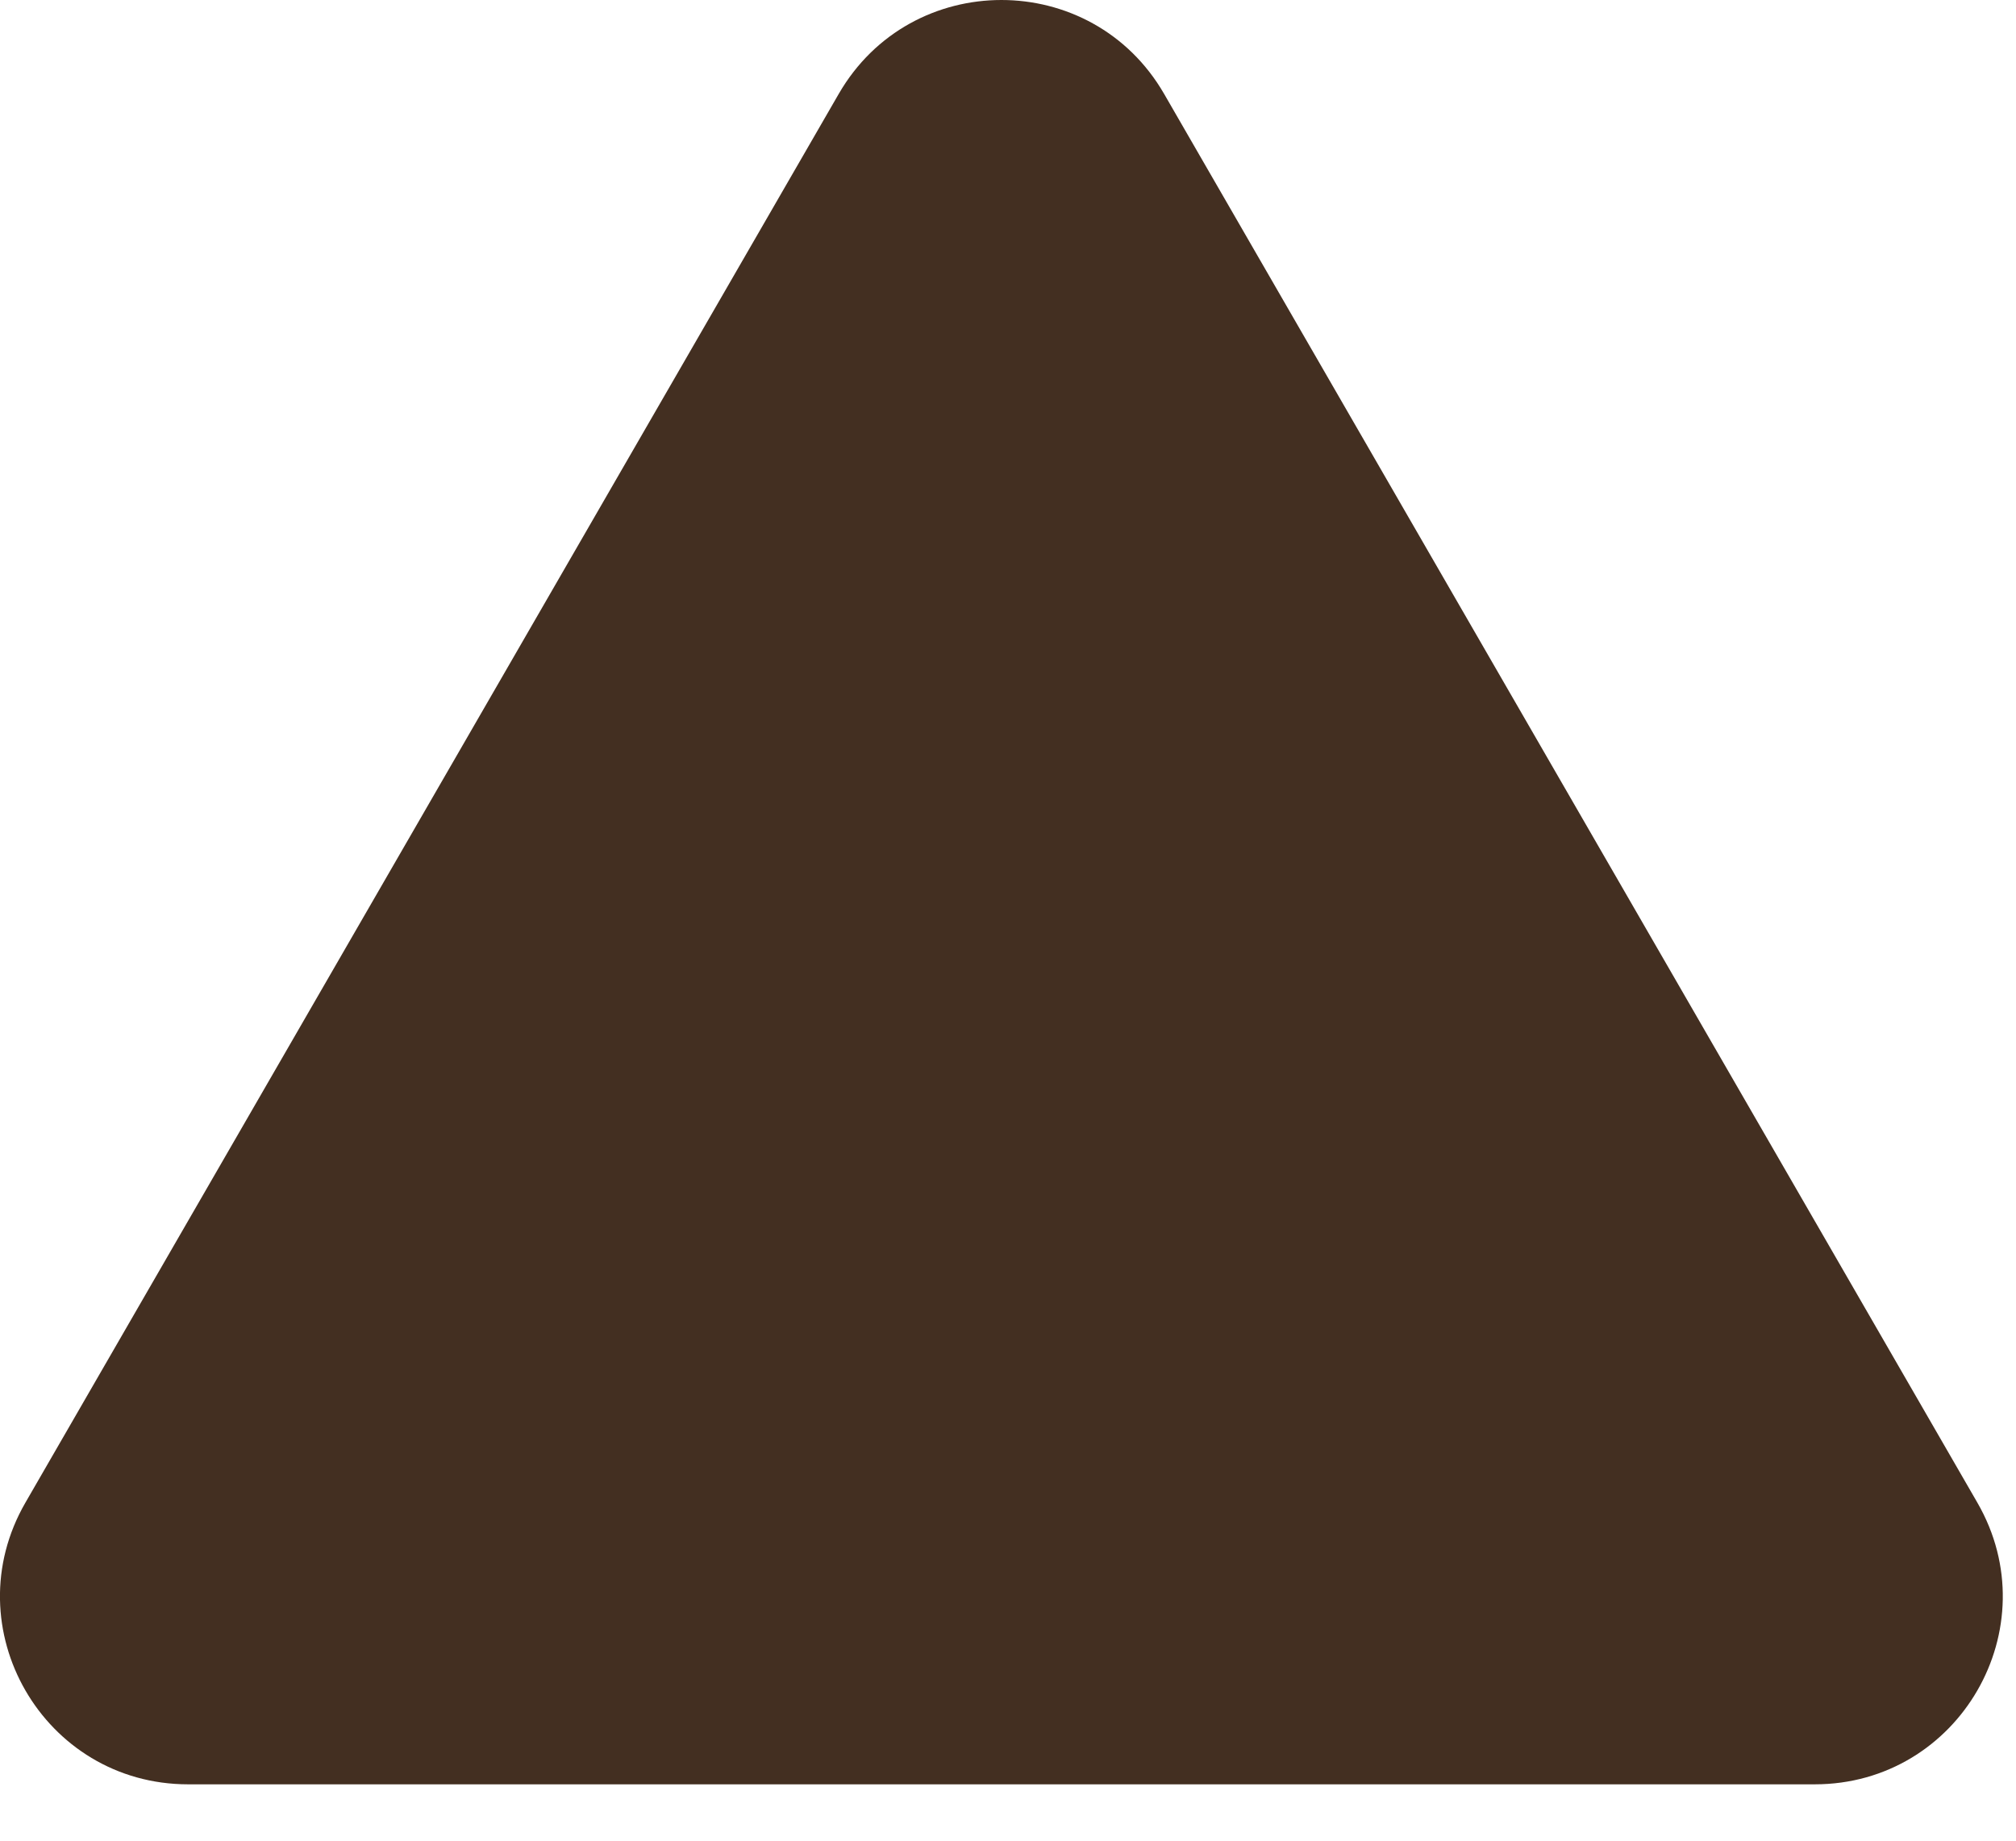 <?xml version="1.0" encoding="UTF-8"?> <svg xmlns="http://www.w3.org/2000/svg" width="23" height="21" viewBox="0 0 23 21" fill="none"><path d="M9.569 1.071C10.394 -0.357 12.456 -0.357 13.281 1.071L22.559 17.143C23.384 18.572 22.353 20.357 20.704 20.357H2.146C0.496 20.357 -0.535 18.572 0.29 17.143L9.569 1.071Z" fill="#432F21"></path></svg> 